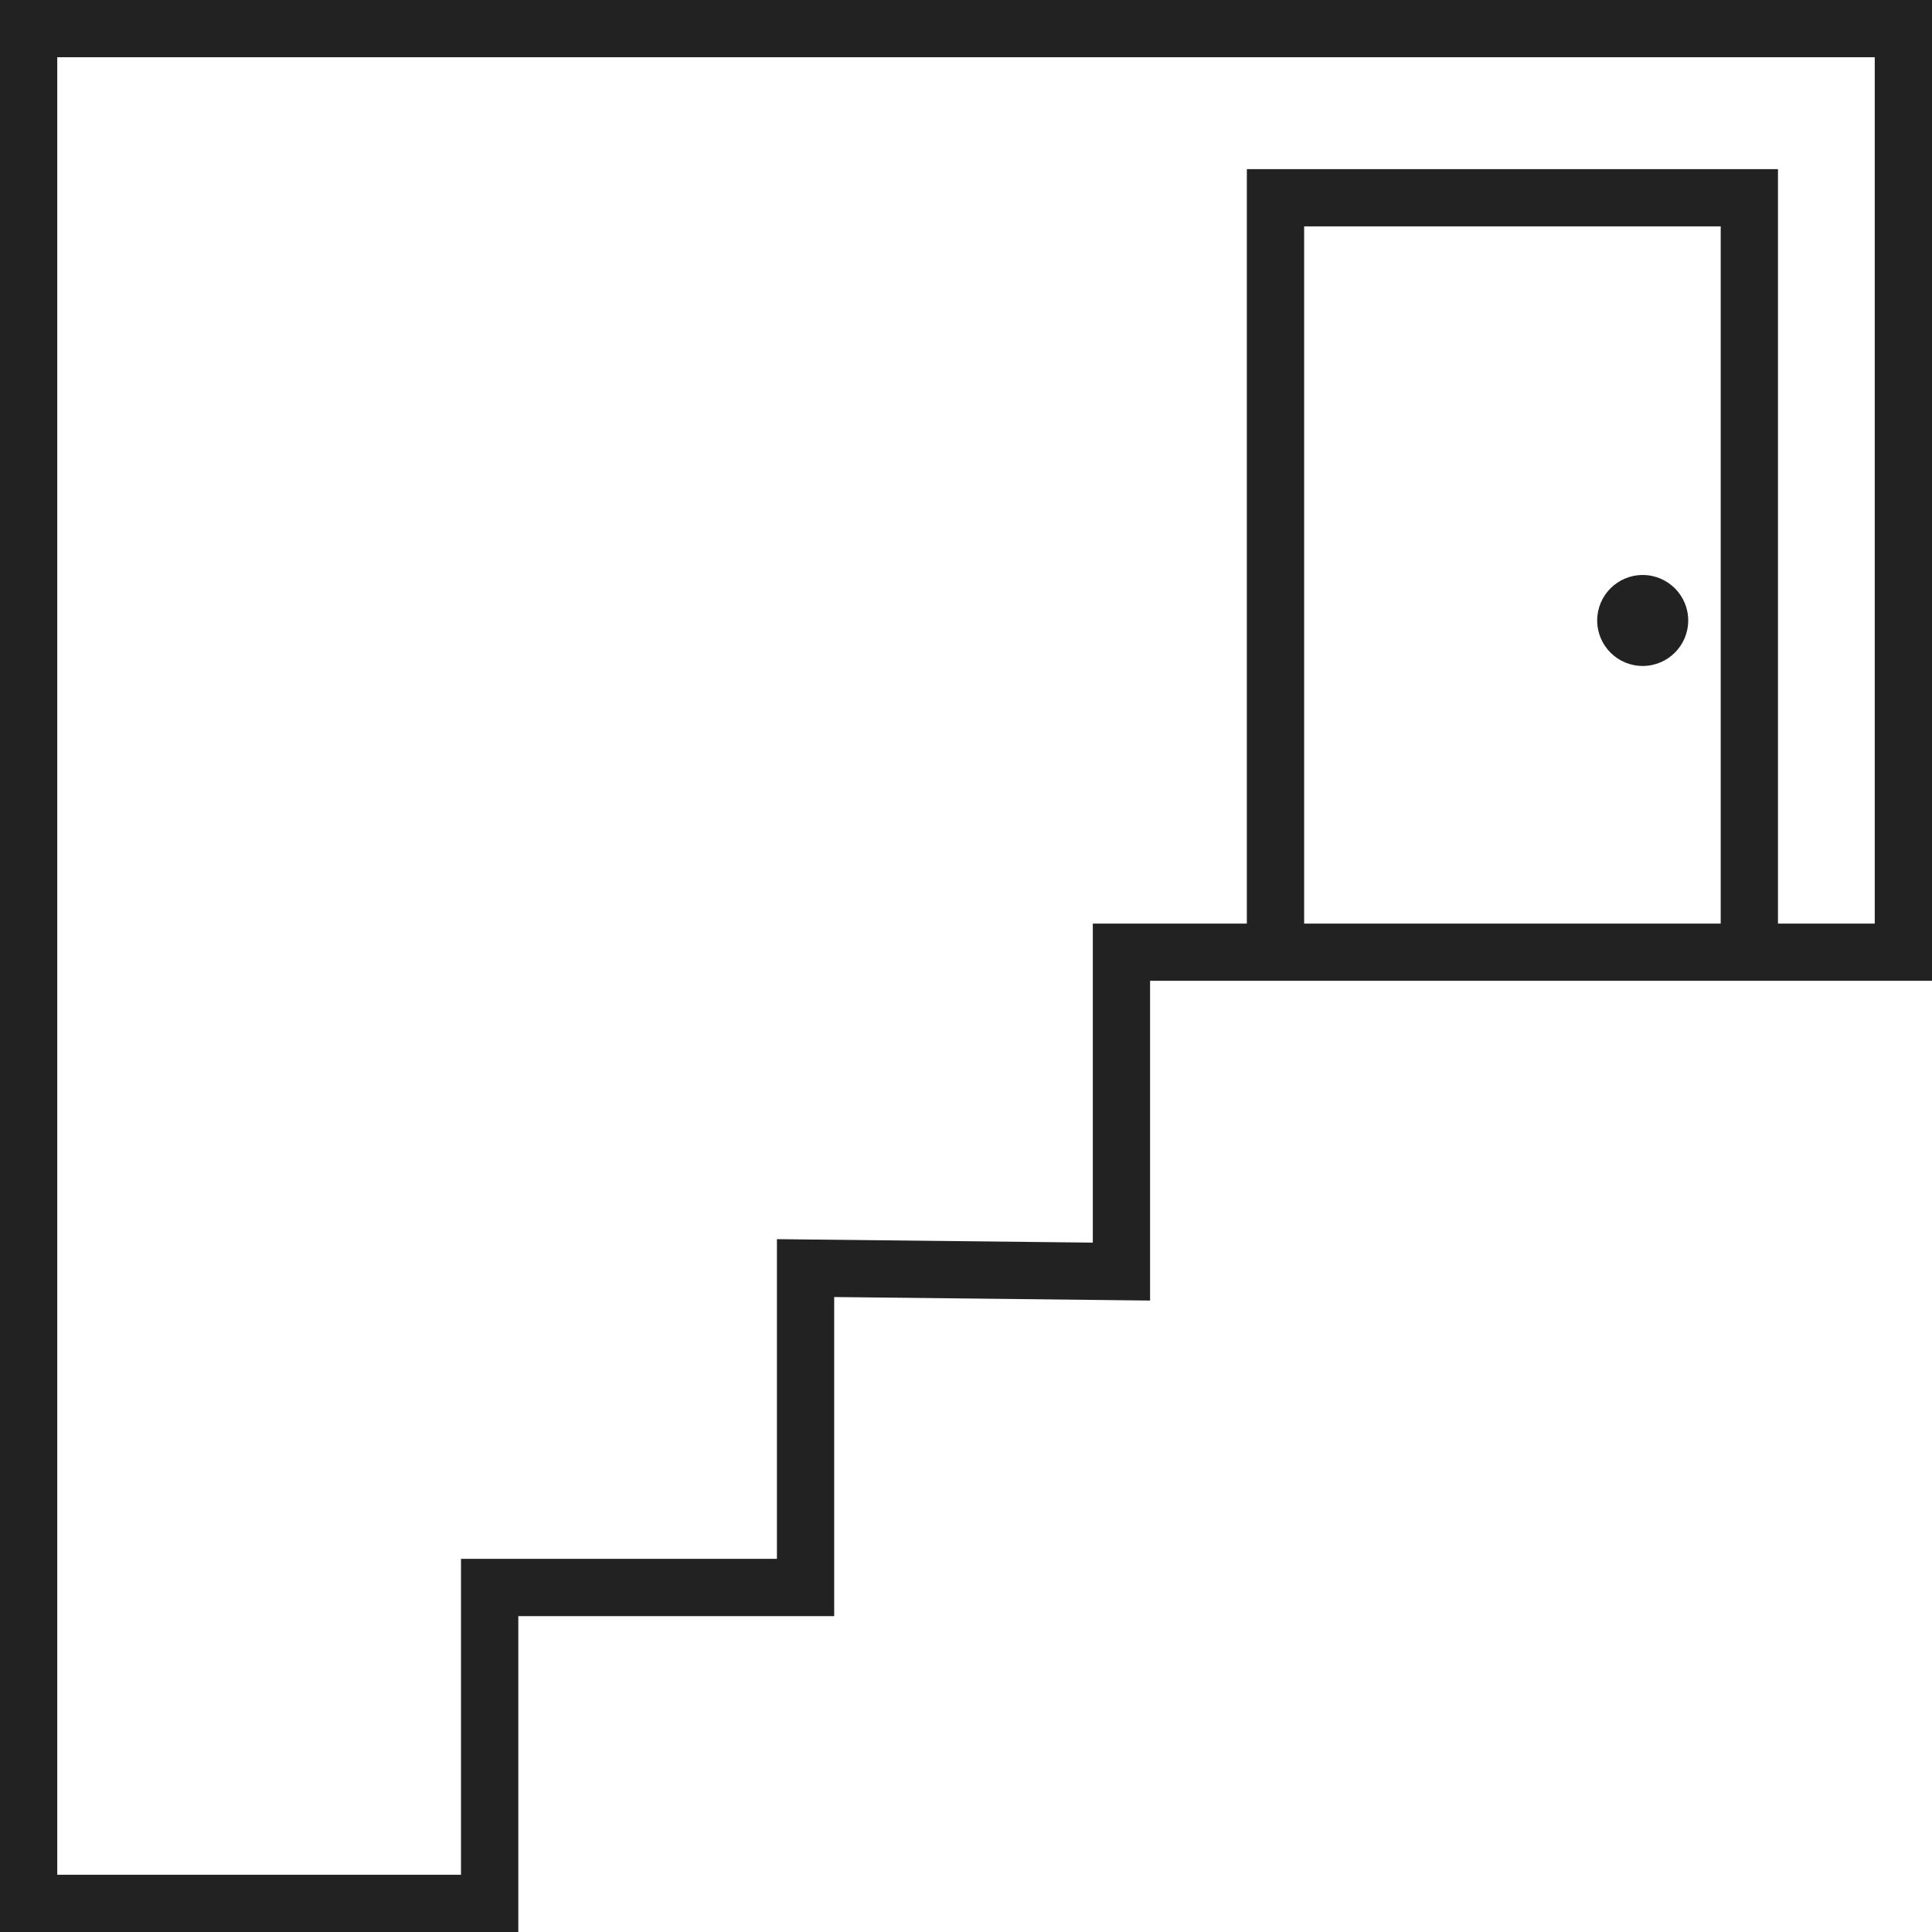 <?xml version="1.0" encoding="UTF-8"?> <svg xmlns="http://www.w3.org/2000/svg" width="44" height="44" viewBox="0 0 44 44" fill="none"> <path fill-rule="evenodd" clip-rule="evenodd" d="M44 22.337V0H0V44H11.804V36.806H18.998V29.539L26.192 29.619V22.337H44ZM42.696 21.034V1.304H1.304V42.696H10.499V35.502H17.694V28.221L24.888 28.3V21.034H28.396V3.852H40.492V21.034H42.696ZM39.188 5.156V21.034C39.188 21.034 31.941 21.034 29.701 21.034V5.156H39.188ZM37.411 13.095C37.983 13.095 38.448 13.559 38.448 14.131C38.448 14.703 37.983 15.167 37.411 15.167C36.839 15.167 36.375 14.703 36.375 14.131C36.375 13.559 36.839 13.095 37.411 13.095Z" fill="#222222"></path> </svg> 